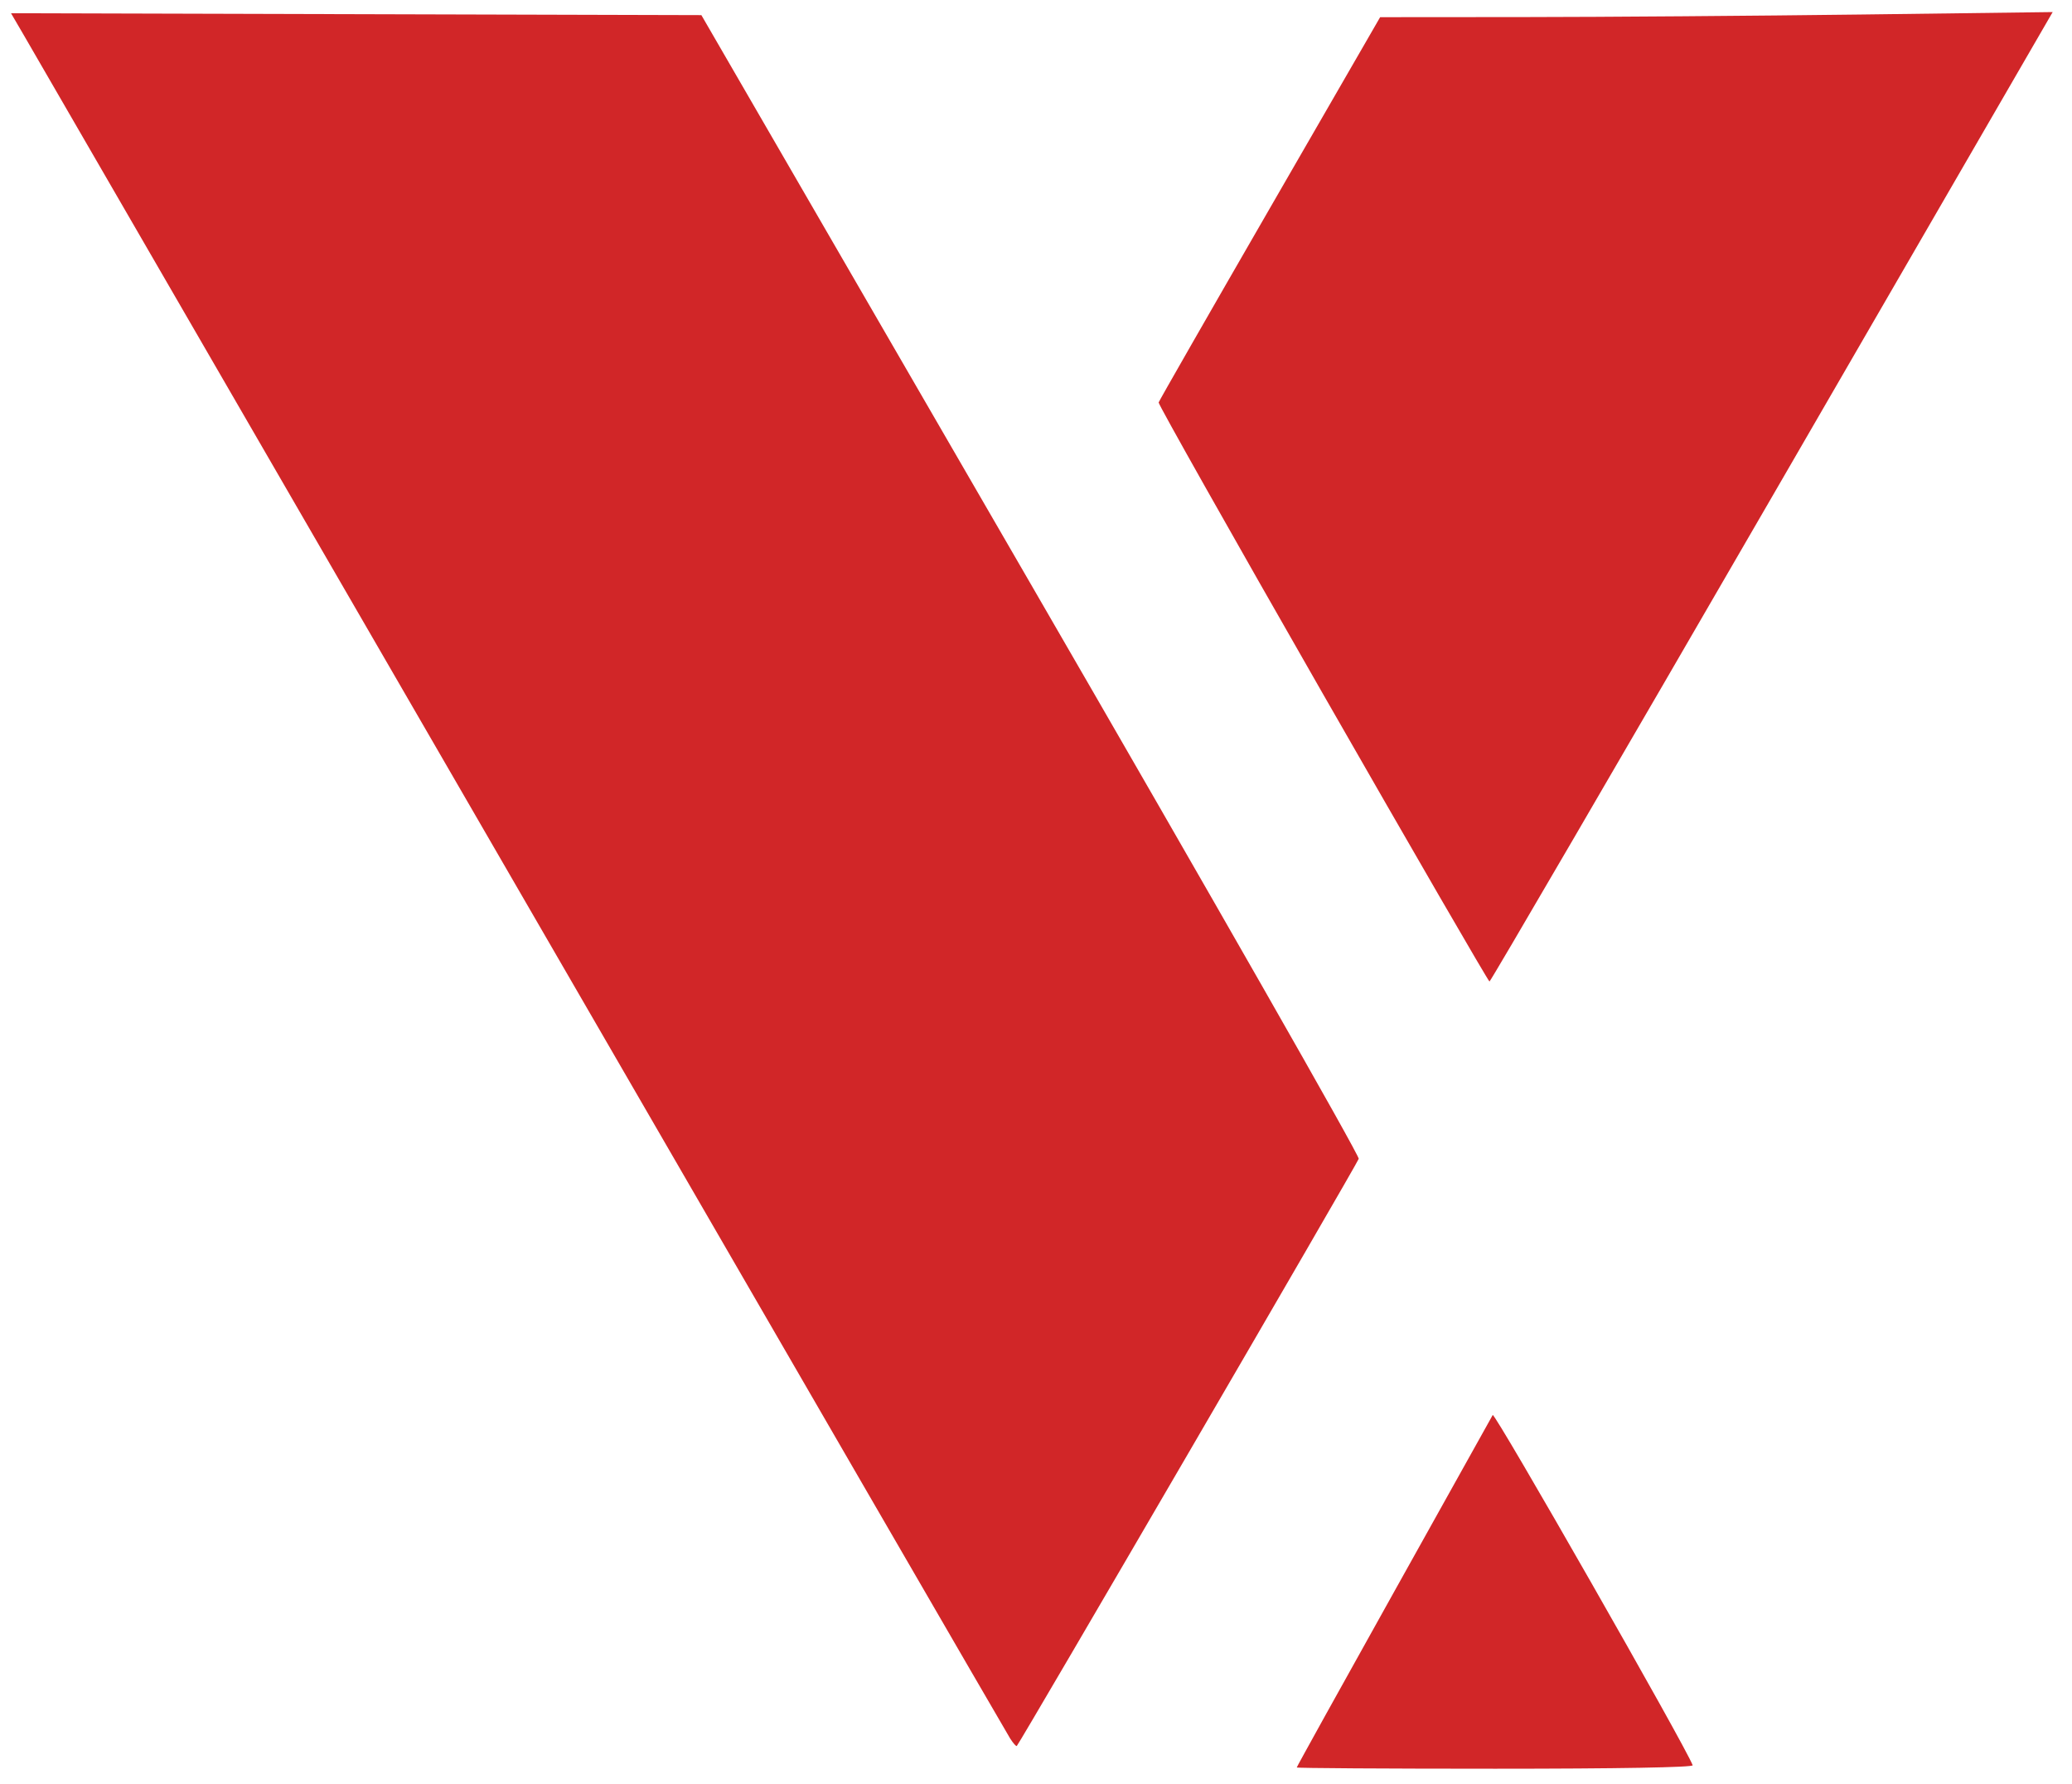 <?xml version="1.0" encoding="UTF-8"?>
<svg width="353.92" height="304.64" inkscape:version="1.0.2 (e86c870879, 2021-01-15)" sodipodi:docname="VxWorks_symbol.svg" version="1.1" viewBox="0 0 353.92 304.64" xmlns="http://www.w3.org/2000/svg" xmlns:cc="http://creativecommons.org/ns#" xmlns:dc="http://purl.org/dc/elements/1.1/" xmlns:inkscape="http://www.inkscape.org/namespaces/inkscape" xmlns:rdf="http://www.w3.org/1999/02/22-rdf-syntax-ns#" xmlns:sodipodi="http://sodipodi.sourceforge.net/DTD/sodipodi-0.dtd">
 <sodipodi:namedview bordercolor="#666666" borderopacity="1" gridtolerance="10" guidetolerance="10" inkscape:current-layer="g1293" inkscape:cx="202.86539" inkscape:cy="149.97975" inkscape:pageopacity="0" inkscape:pageshadow="2" inkscape:window-height="1014" inkscape:window-maximized="1" inkscape:window-width="1920" inkscape:window-x="0" inkscape:window-y="36" inkscape:zoom="1.9056415" objecttolerance="10" pagecolor="#ffffff" showgrid="false"/>
 <g inkscape:groupmode="layer" inkscape:label="Image">
  <path d="m221.5 301.83c0-0.118 7.438-13.537 16.53-29.82 9.091-16.283 16.715-29.947 16.941-30.365 0.312-0.574 33.093 56.826 34.156 59.808 0.13 0.364-12.872 0.592-33.708 0.592-18.655 0-33.919-0.096-33.919-0.214zm-48.949-4.938c-0.518-0.811-38.176-65.801-83.684-144.42-45.508-78.621-83.697-144.58-84.864-146.58l-2.121-3.632 117.92 0.322 56.27 97.165c30.948 53.441 56.154 97.603 56.013 98.139-0.203 0.768-57.682 99.451-58.403 100.27-0.103 0.117-0.611-0.451-1.129-1.262zm53.38-178.47c-15.493-27.051-28.104-49.413-28.024-49.693 0.08-0.28 8.626-15.199 18.99-33.153l18.845-32.643 24.687-0.018c13.578-0.01 39.426-0.206 57.439-0.436l32.751-0.418-47.938 82.779c-26.366 45.529-48.083 82.776-48.26 82.772-0.177-4e-3 -12.998-22.14-28.491-49.191z" fill="#d12628" stroke-width=".632"/>
 </g>
</svg>
